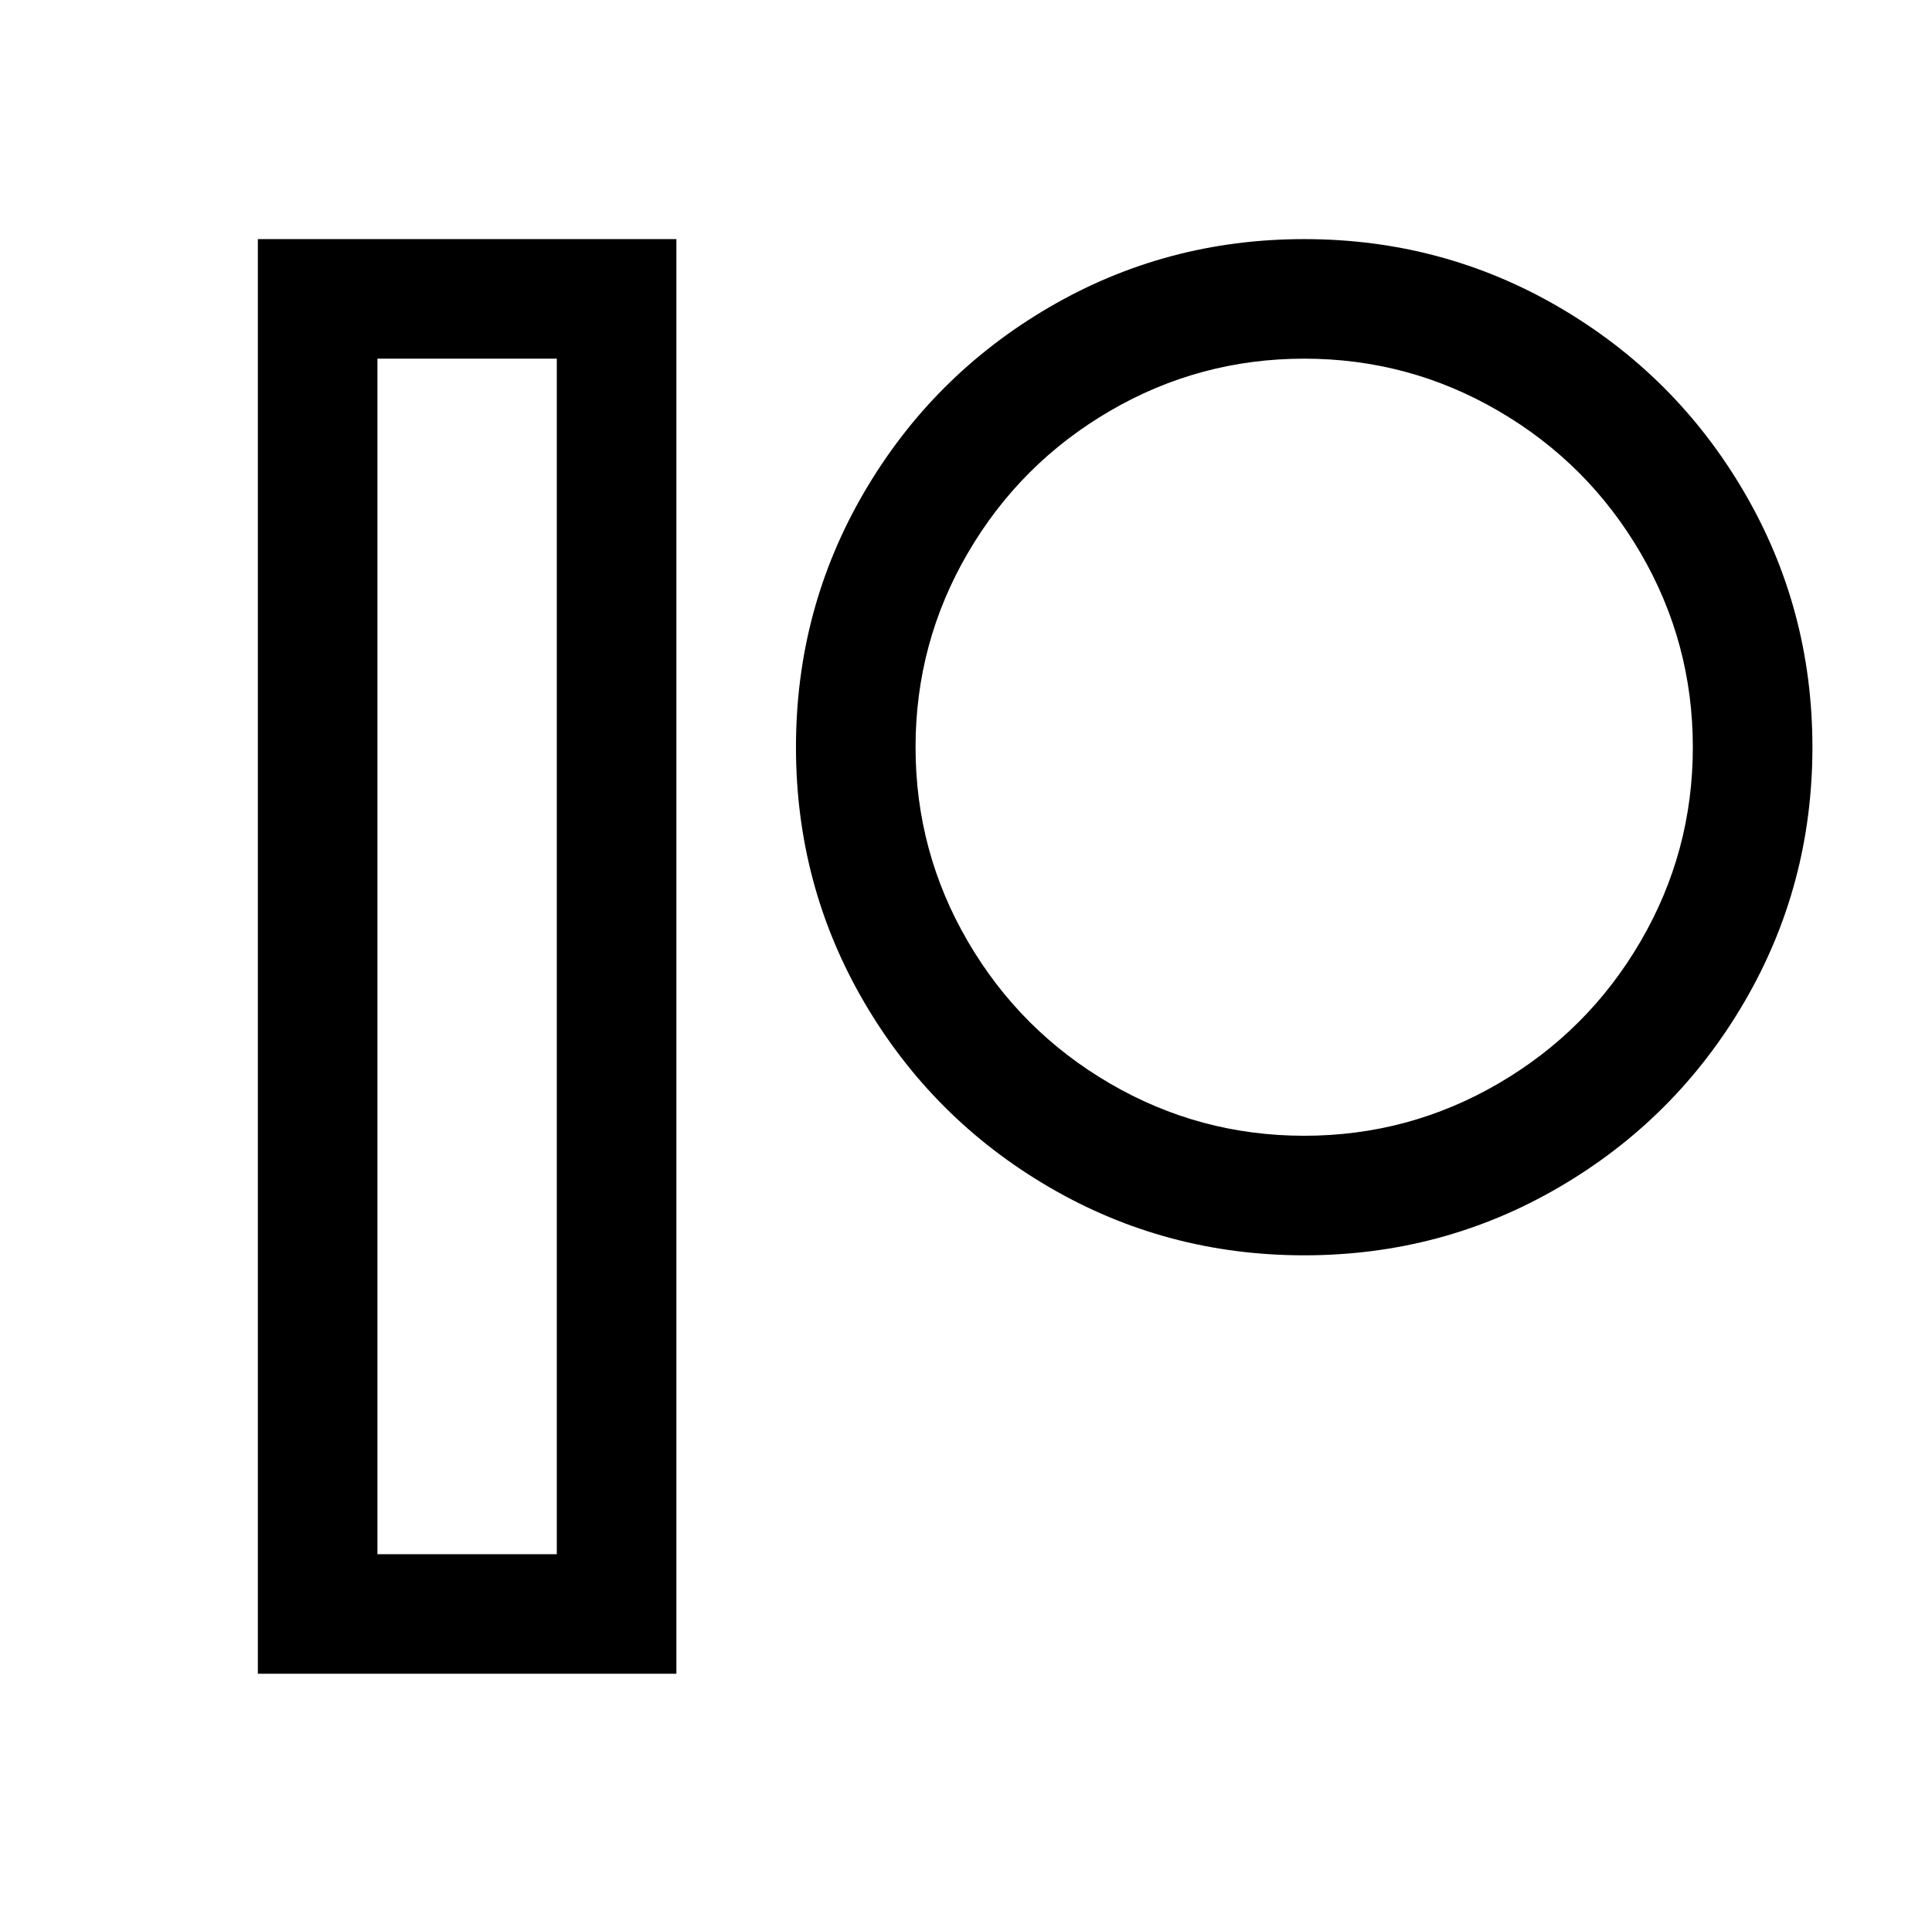 <?xml version="1.0" standalone="no"?>
<!DOCTYPE svg PUBLIC "-//W3C//DTD SVG 1.1//EN" "http://www.w3.org/Graphics/SVG/1.1/DTD/svg11.dtd" >
<svg xmlns="http://www.w3.org/2000/svg" xmlns:xlink="http://www.w3.org/1999/xlink" version="1.1" viewBox="-10 0 1034 1024">
   <path fill="currentColor"
d="M128 128v768h224v-768h-224zM688 128q-74 0 -136.5 36.5t-99 99t-36.5 136.5t36.5 136.5t99 99t136.5 36.5t136.5 -36.5t99 -99t36.5 -136.5t-36.5 -136.5t-99 -99t-136.5 -36.5zM192 192h96v640h-96v-640zM688 192q56 0 104 28t76 76t28 104t-28 104t-76 76t-104 28
t-104 -28t-76 -76t-28 -104t28 -104t76 -76t104 -28z" />
</svg>

